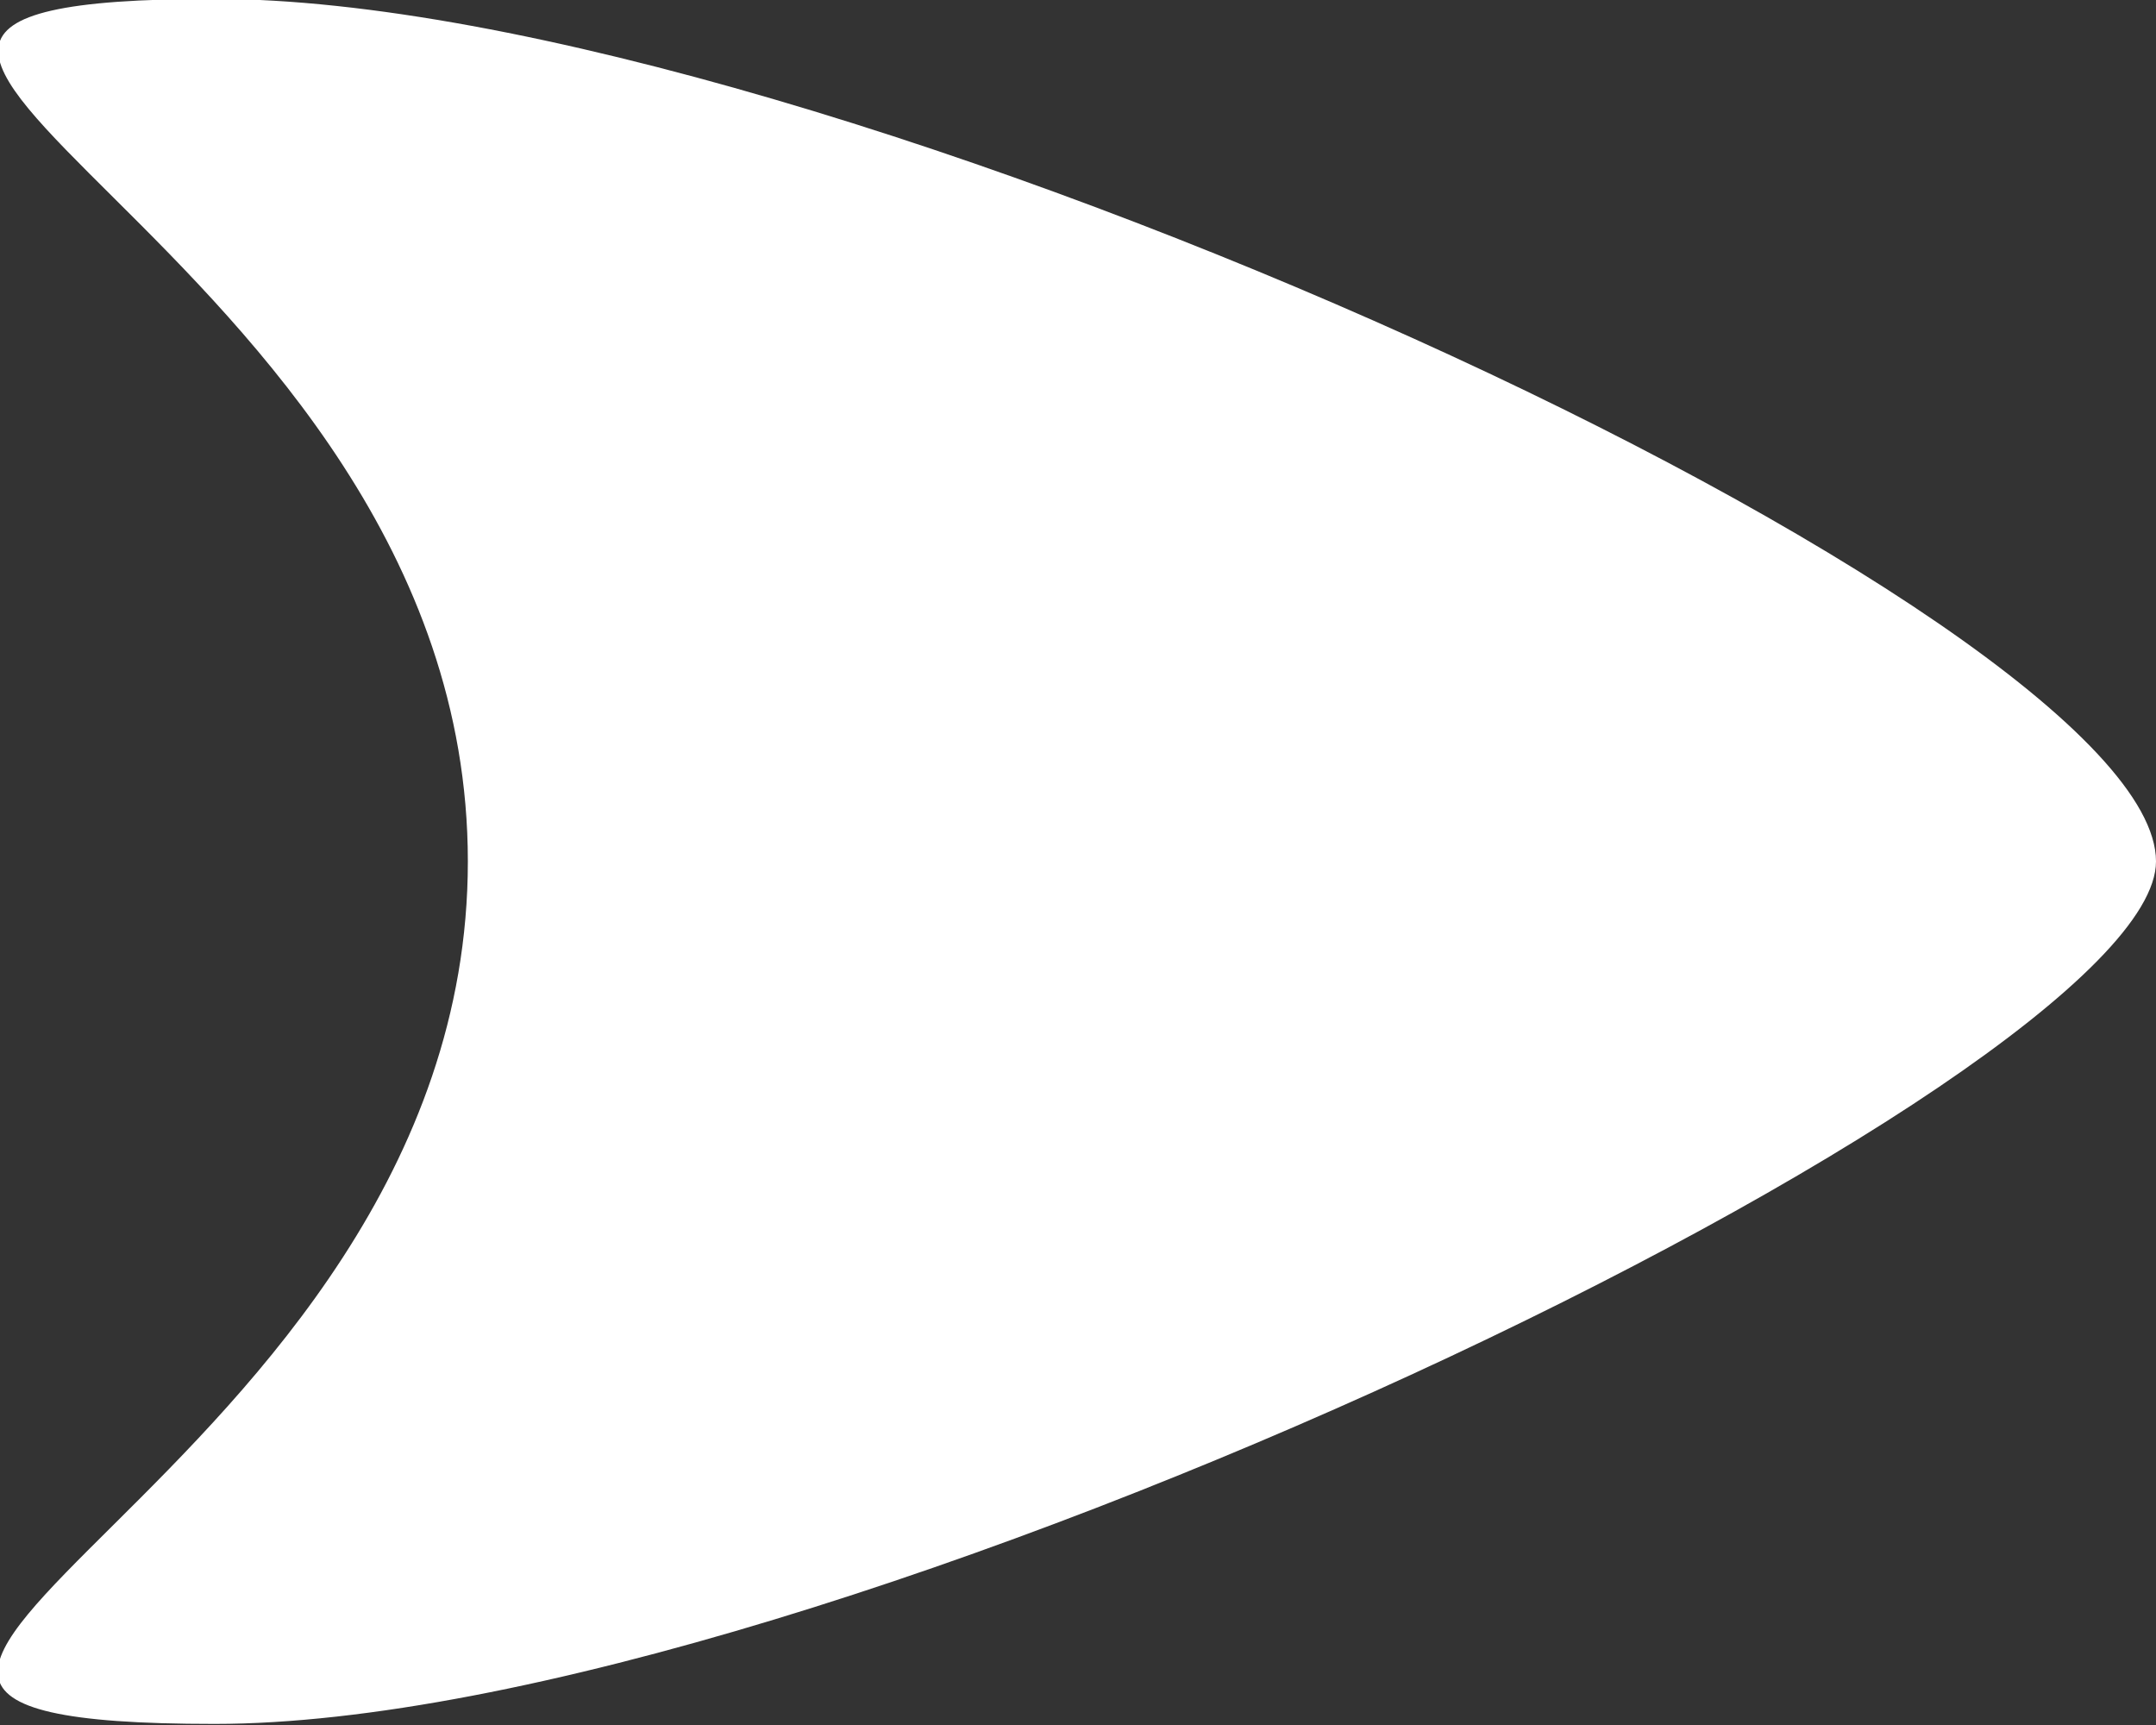 <?xml version="1.0" encoding="UTF-8"?> <svg xmlns="http://www.w3.org/2000/svg" xmlns:xlink="http://www.w3.org/1999/xlink" version="1.1" id="Слой_1" x="0px" y="0px" viewBox="0 0 200 160" style="enable-background:new 0 0 200 160;" xml:space="preserve"><rect x="0" y="0" width="200" height="160" fill="#333333" stroke="none"/> <style type="text/css"> .st0{fill-rule:evenodd;clip-rule:evenodd;fill:#FFFFFF;} </style> <path id="Эллипс_6" class="st0" d="M19.9-0.1c56.2,0,180.1,57.2,180.1,80c0,20.1-123.8,80-180.1,80s23.5-22.6,23.5-80 S-36.3-0.1,19.9-0.1z"></path> </svg> 
